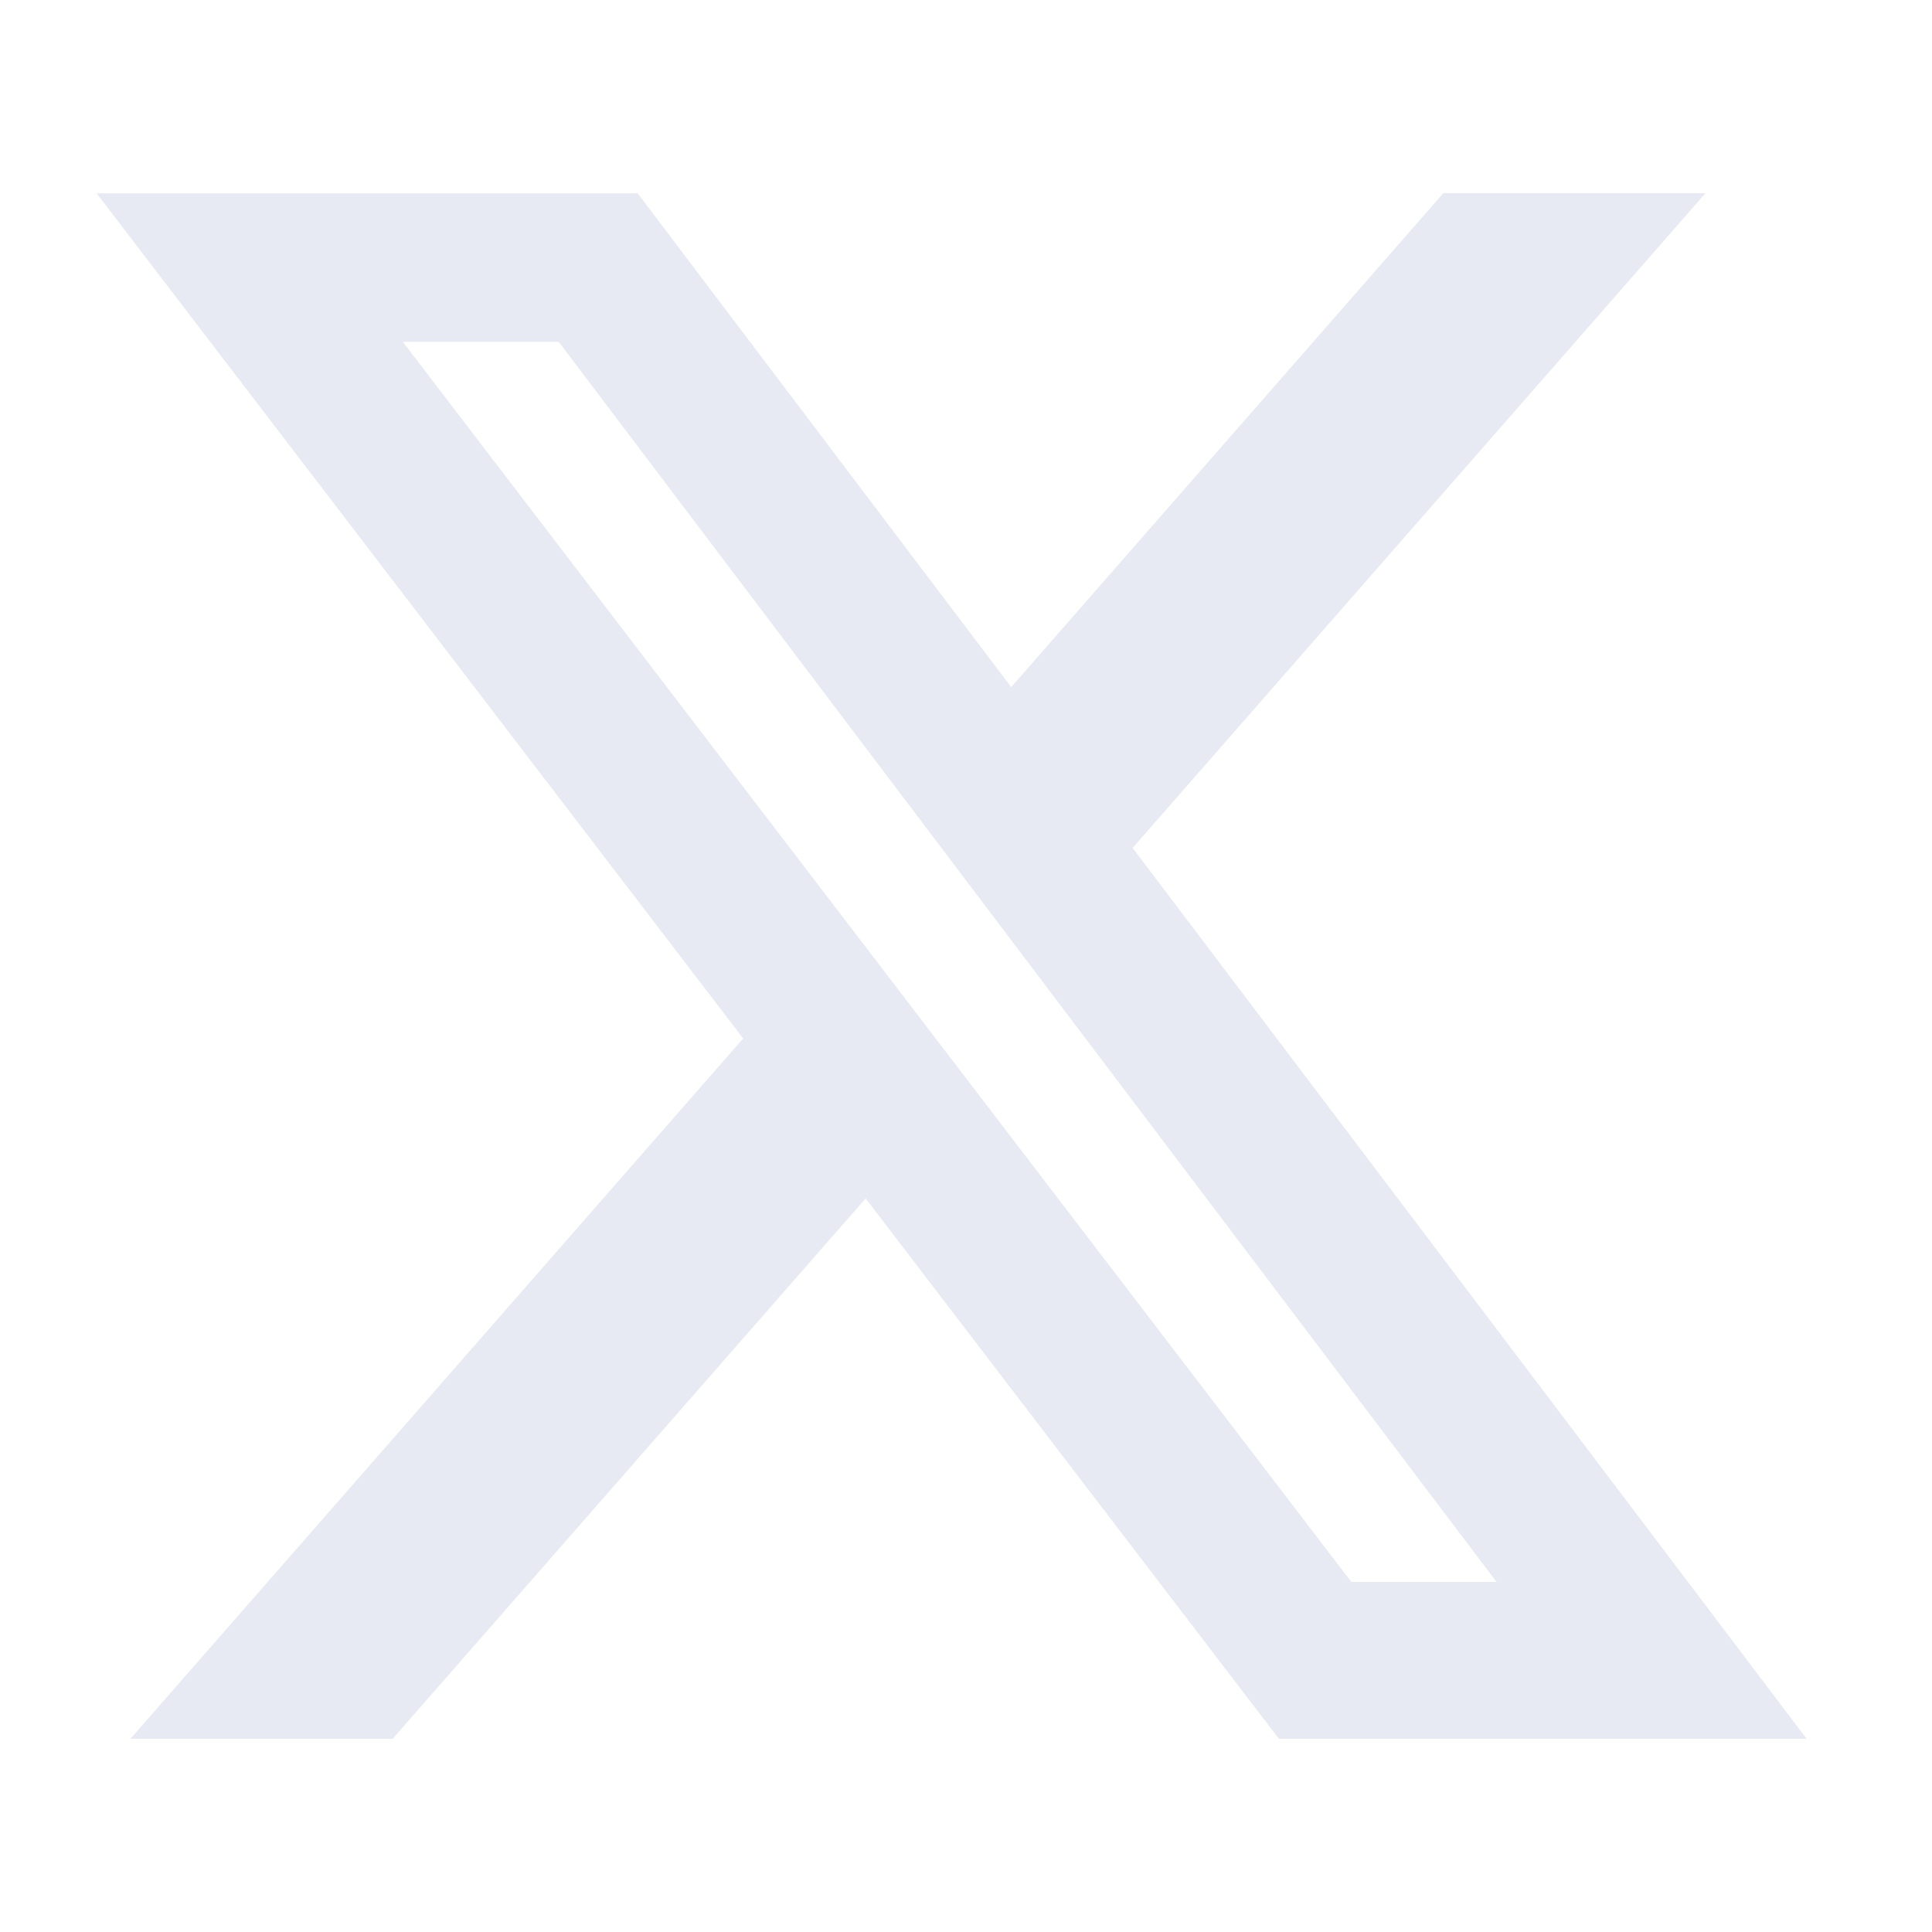 <svg width="20" height="20" viewBox="0 0 20 20" fill="none" xmlns="http://www.w3.org/2000/svg">
<path d="M14.941 2H17.655L11.725 8.778L18.702 18H13.239L8.961 12.406L4.065 18H1.35L7.693 10.75L1 2.001H6.601L10.468 7.113L14.941 2ZM13.989 16.376H15.492L5.784 3.539H4.17L13.989 16.376Z" fill="#E7EAF2"/>
</svg>

